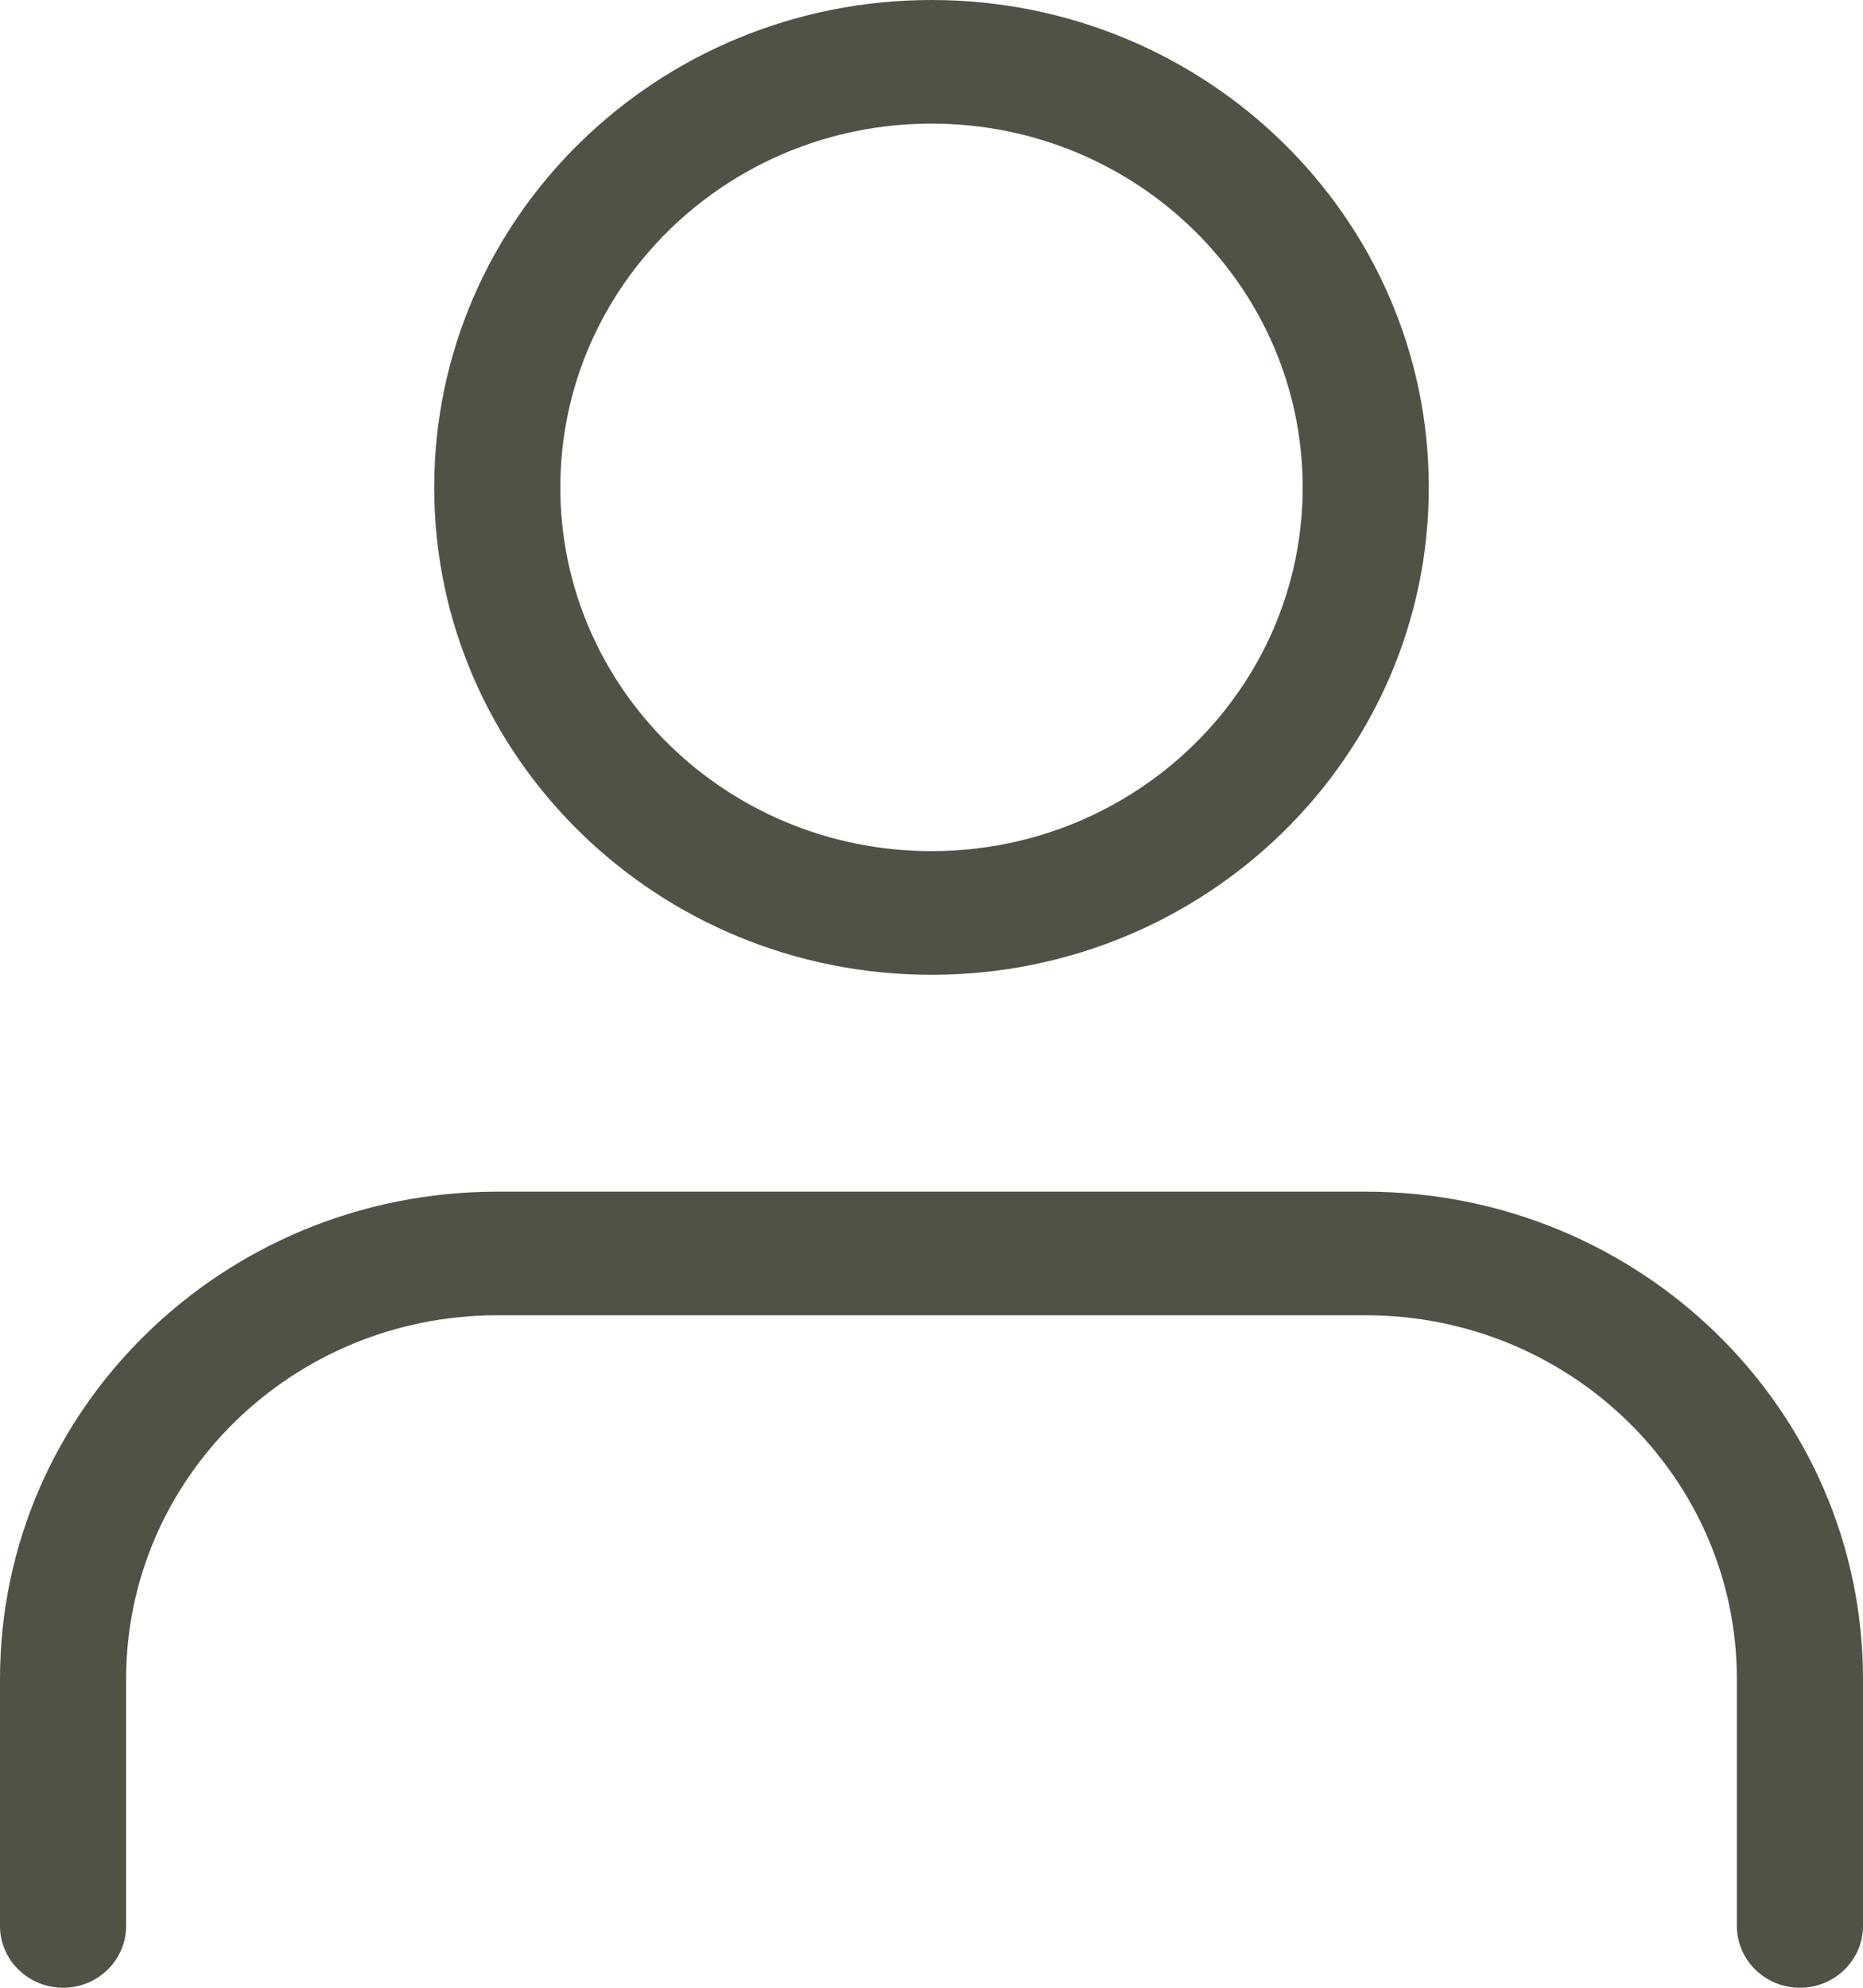 <?xml version="1.0" encoding="UTF-8"?>
<svg width="30px" height="32px" viewBox="0 0 30 32" version="1.1" xmlns="http://www.w3.org/2000/svg" xmlns:xlink="http://www.w3.org/1999/xlink">
    <!-- Generator: Sketch 61.1 (89650) - https://sketch.com -->
    <title>Person_General</title>
    <desc>Created with Sketch.</desc>
    <g id="Design-recomendations" stroke="none" stroke-width="1" fill="none" fill-rule="evenodd">
        <g id="Accent-/-Person_General" fill="#525146">
            <path d="M21.992,19.184 C26.416,19.184 30,22.696 30,27.031 L30,27.031 L30,31.005 C30,31.554 29.545,32 28.984,32 C28.423,32 27.969,31.554 27.969,31.005 L27.969,31.005 L27.969,27.031 C27.969,23.796 25.294,21.174 21.992,21.174 L21.992,21.174 L8.007,21.174 C4.707,21.174 2.031,23.796 2.031,27.031 L2.031,27.031 L2.031,31.005 C2.031,31.554 1.577,32 1.016,32 C0.455,32 0,31.554 0,31.005 L0,31.005 L0,27.031 C0,22.697 3.585,19.184 8.007,19.184 L8.007,19.184 Z M15,0 C19.422,0 23.008,3.513 23.008,7.847 C23.008,12.18 19.422,15.693 15,15.693 C10.578,15.693 6.992,12.18 6.992,7.847 C6.992,3.513 10.577,0 15,0 Z M15,1.99 C11.699,1.99 9.023,4.613 9.023,7.847 C9.023,11.08 11.699,13.702 15,13.702 C18.3,13.702 20.977,11.08 20.977,7.847 C20.977,4.613 18.3,1.99 15,1.99 Z" id="User"></path>
        </g>
    </g>
</svg>
